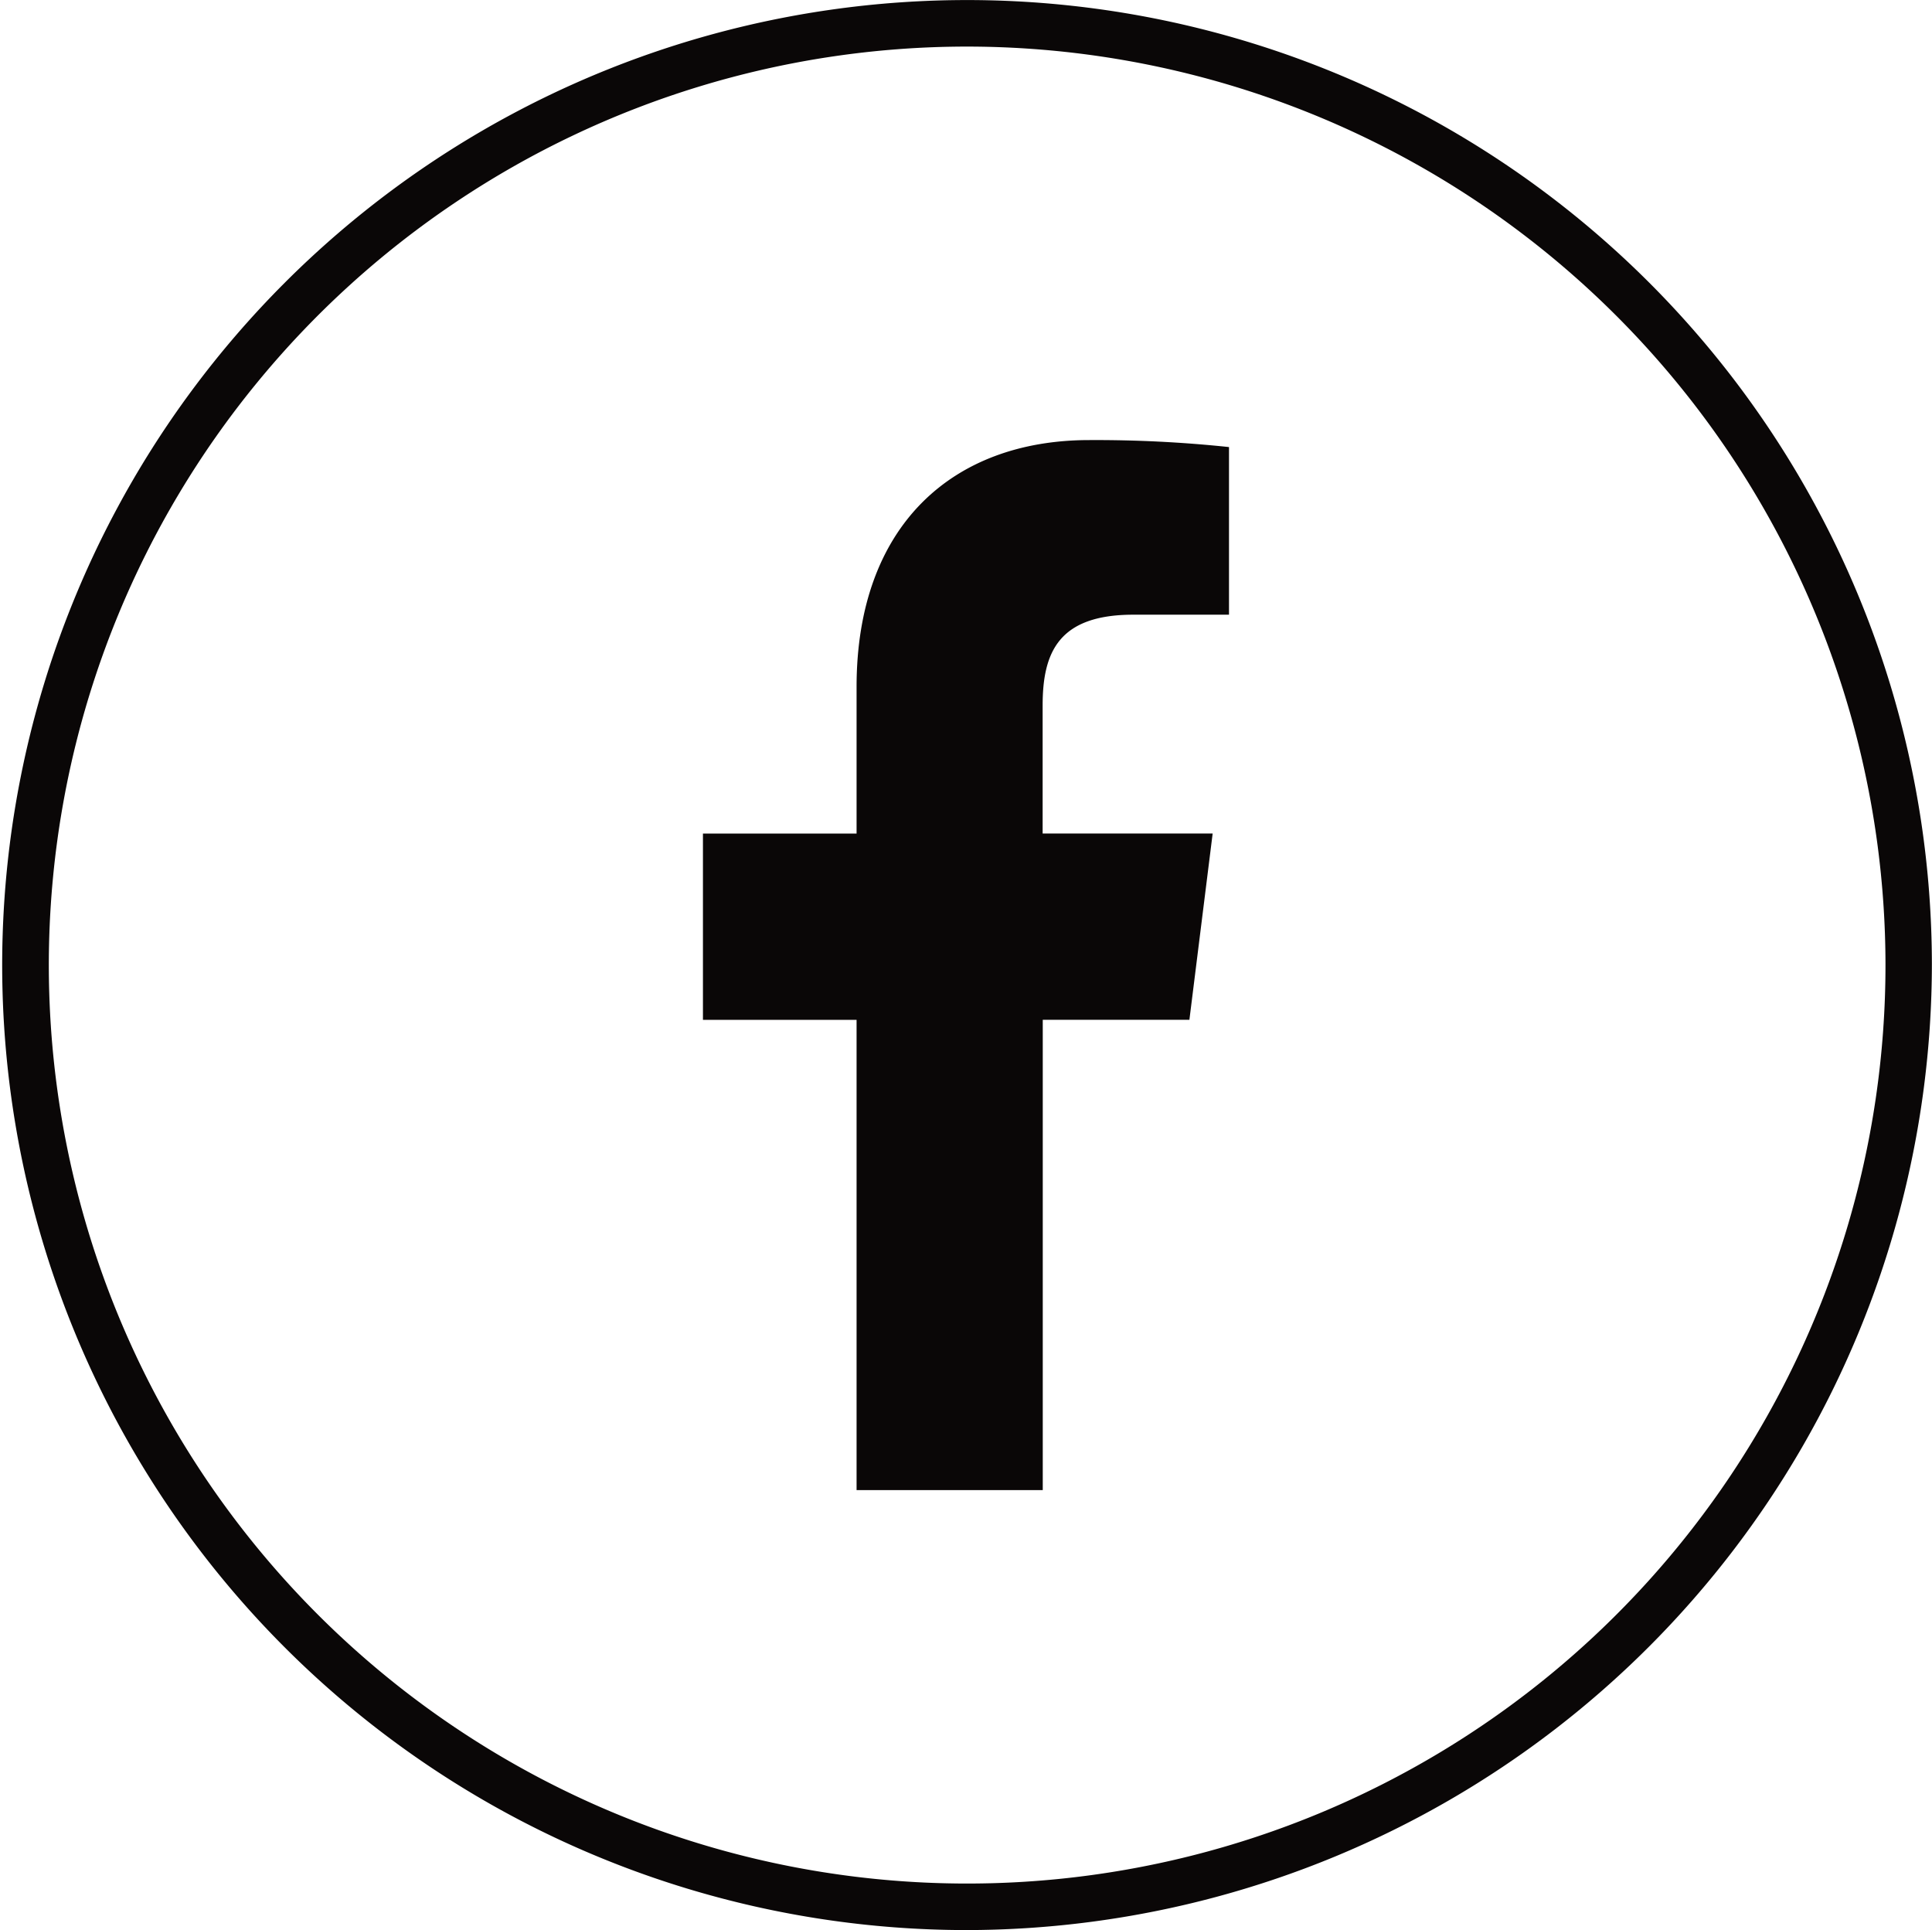 <svg xmlns="http://www.w3.org/2000/svg" width="31.816" height="31.779" viewBox="0 0 31.816 31.779"><defs><style>.a{fill:#0a0707;}</style></defs><g transform="translate(-1272.186 -14.602)"><path class="a" d="M1289.724,24.016h1.571v-2.76a20.834,20.834,0,0,0-2.3-.115c-2.262,0-3.833,1.418-3.833,4.064v2.415h-2.53v3.067h2.53v7.743h3.066V30.686h2.415l.383-3.067h-2.8V25.511c0-.882.268-1.495,1.495-1.495Z" transform="translate(1.13 0.707)"/><path class="a" d="M1288.095,46.381A15.889,15.889,0,1,1,1304,30.472,15.918,15.918,0,0,1,1288.095,46.381Zm0-31.012a15.123,15.123,0,1,0,15.141,15.1A15.133,15.133,0,0,0,1288.095,15.369Z"/></g></svg>
